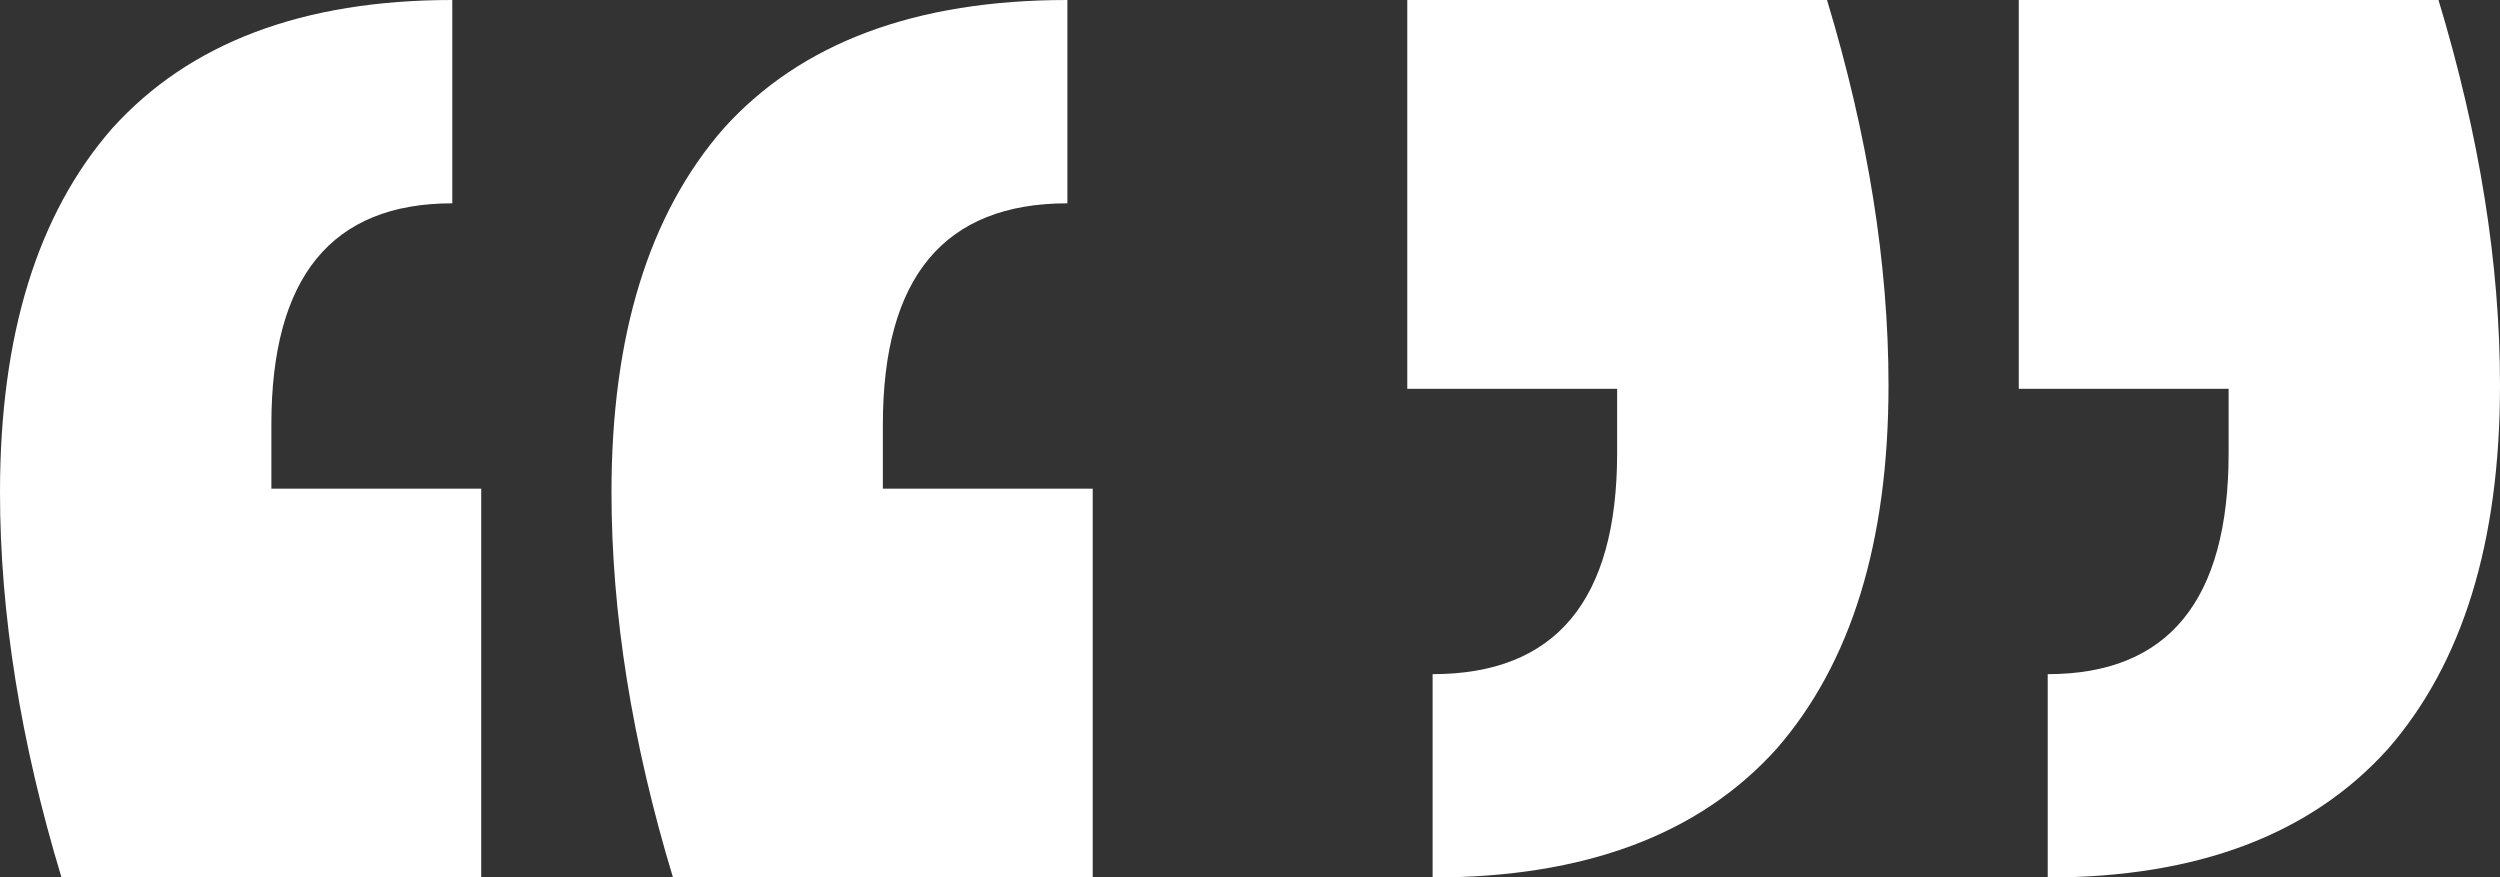 <svg width="151" height="53" viewBox="0 0 151 53" fill="none" xmlns="http://www.w3.org/2000/svg">
<rect x="0" y="0" width="151" height="53" fill="#333333" stroke="none"/>
<path d="M3.715 53C1.238 44.813 0 37.057 0 29.732C0 20.252 2.258 12.927 6.775 7.756C11.437 2.585 18.285 0 27.318 0V12.28C20.033 12.28 16.391 16.733 16.391 25.638V29.516H29.066L29.066 53L3.715 53ZM40.649 53C38.172 44.813 36.934 37.057 36.934 29.732C36.934 20.252 39.192 12.927 43.709 7.756C48.371 2.585 55.291 0 64.47 0V12.28C57.04 12.28 53.325 16.733 53.325 25.638L53.325 29.516H66V53H40.649Z" fill="white"/>
<path d="M147.285 6.29132e-06C149.762 8.187 151 15.943 151 23.268C151 32.748 148.742 40.073 144.225 45.244C139.563 50.415 132.715 53 123.682 53L123.682 40.719C130.967 40.719 134.609 36.267 134.609 27.362L134.609 23.484L121.934 23.484L121.934 4.07507e-06L147.285 6.29132e-06ZM110.351 3.06247e-06C112.828 8.187 114.066 15.943 114.066 23.268C114.066 32.748 111.808 40.073 107.291 45.244C102.629 50.415 95.709 53 86.53 53L86.53 40.719C93.96 40.719 97.675 36.267 97.675 27.362L97.675 23.484L85 23.484L85 8.46212e-07L110.351 3.06247e-06Z" fill="white"/>
</svg>
